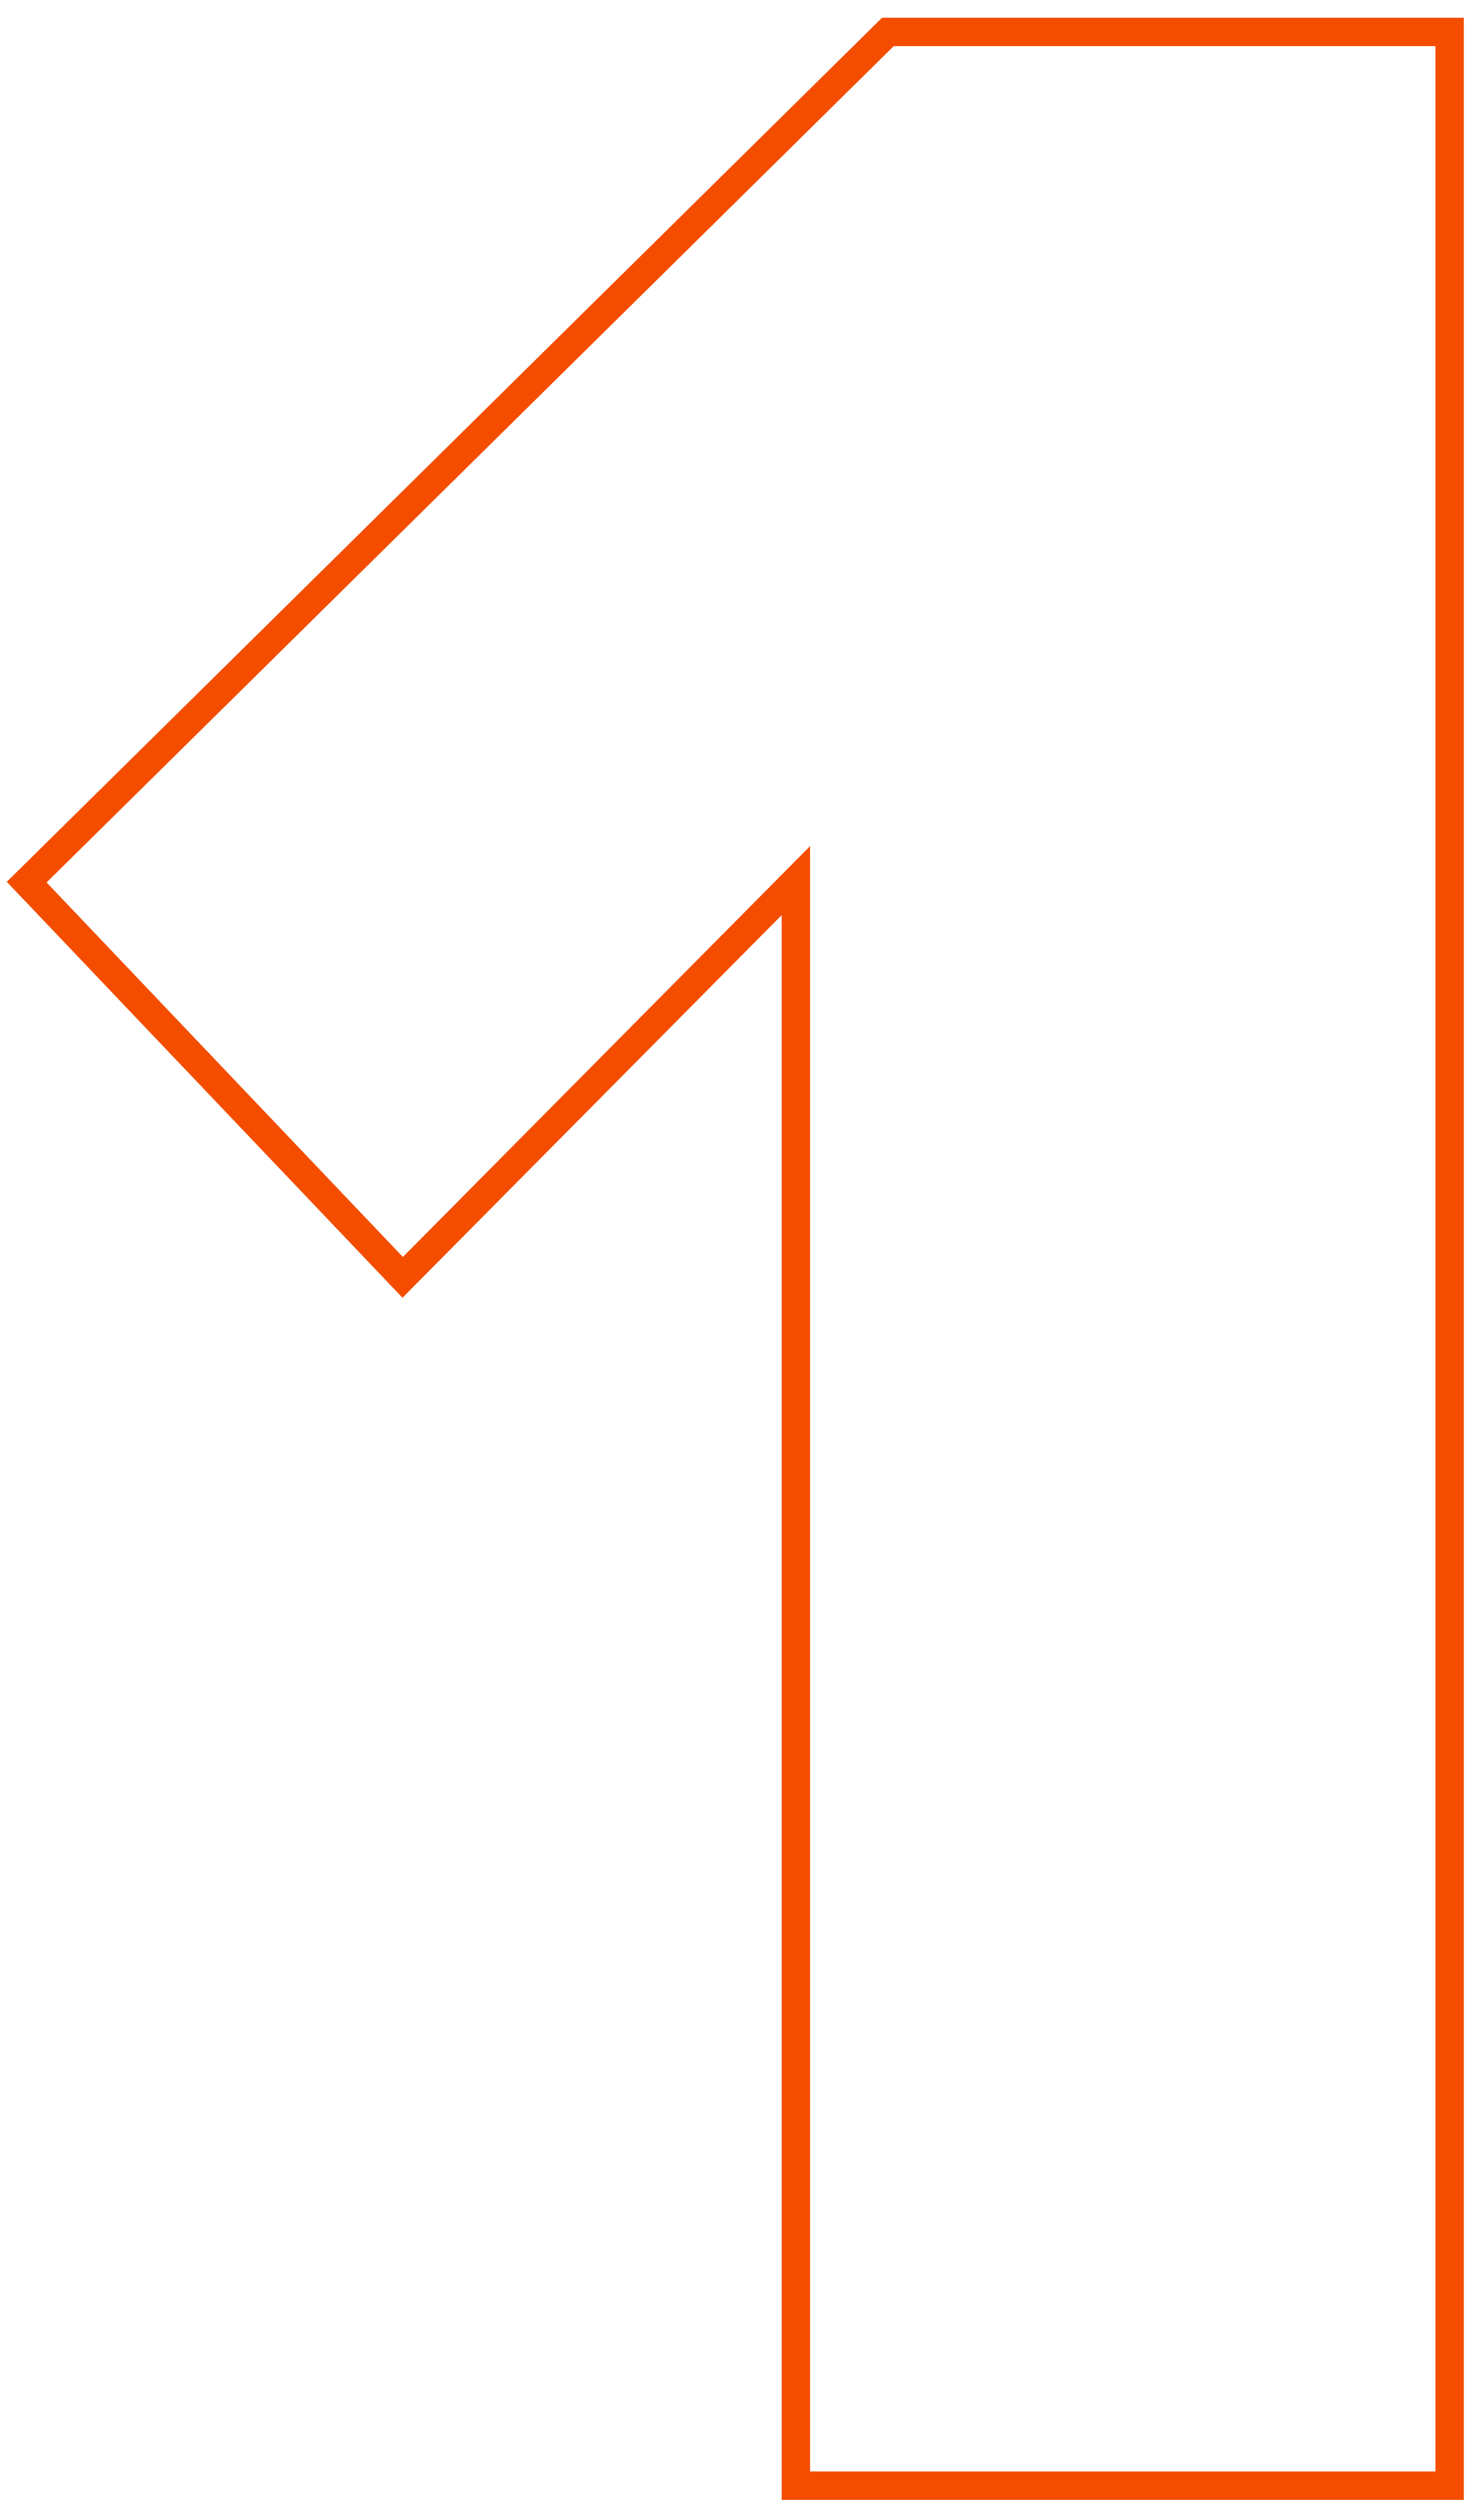 <?xml version="1.0" encoding="UTF-8"?> <svg xmlns="http://www.w3.org/2000/svg" width="52" height="88" viewBox="0 0 52 88" fill="none"> <path d="M50.536 87.5H51.036V87V1.624V1.124H50.536H31.464H31.259L31.113 1.268L1.289 30.708L0.939 31.053L1.278 31.409L13.822 44.593L14.177 44.966L14.539 44.6L28.02 30.999V87V87.5H28.52H50.536Z" stroke="#F44D00"></path> </svg> 